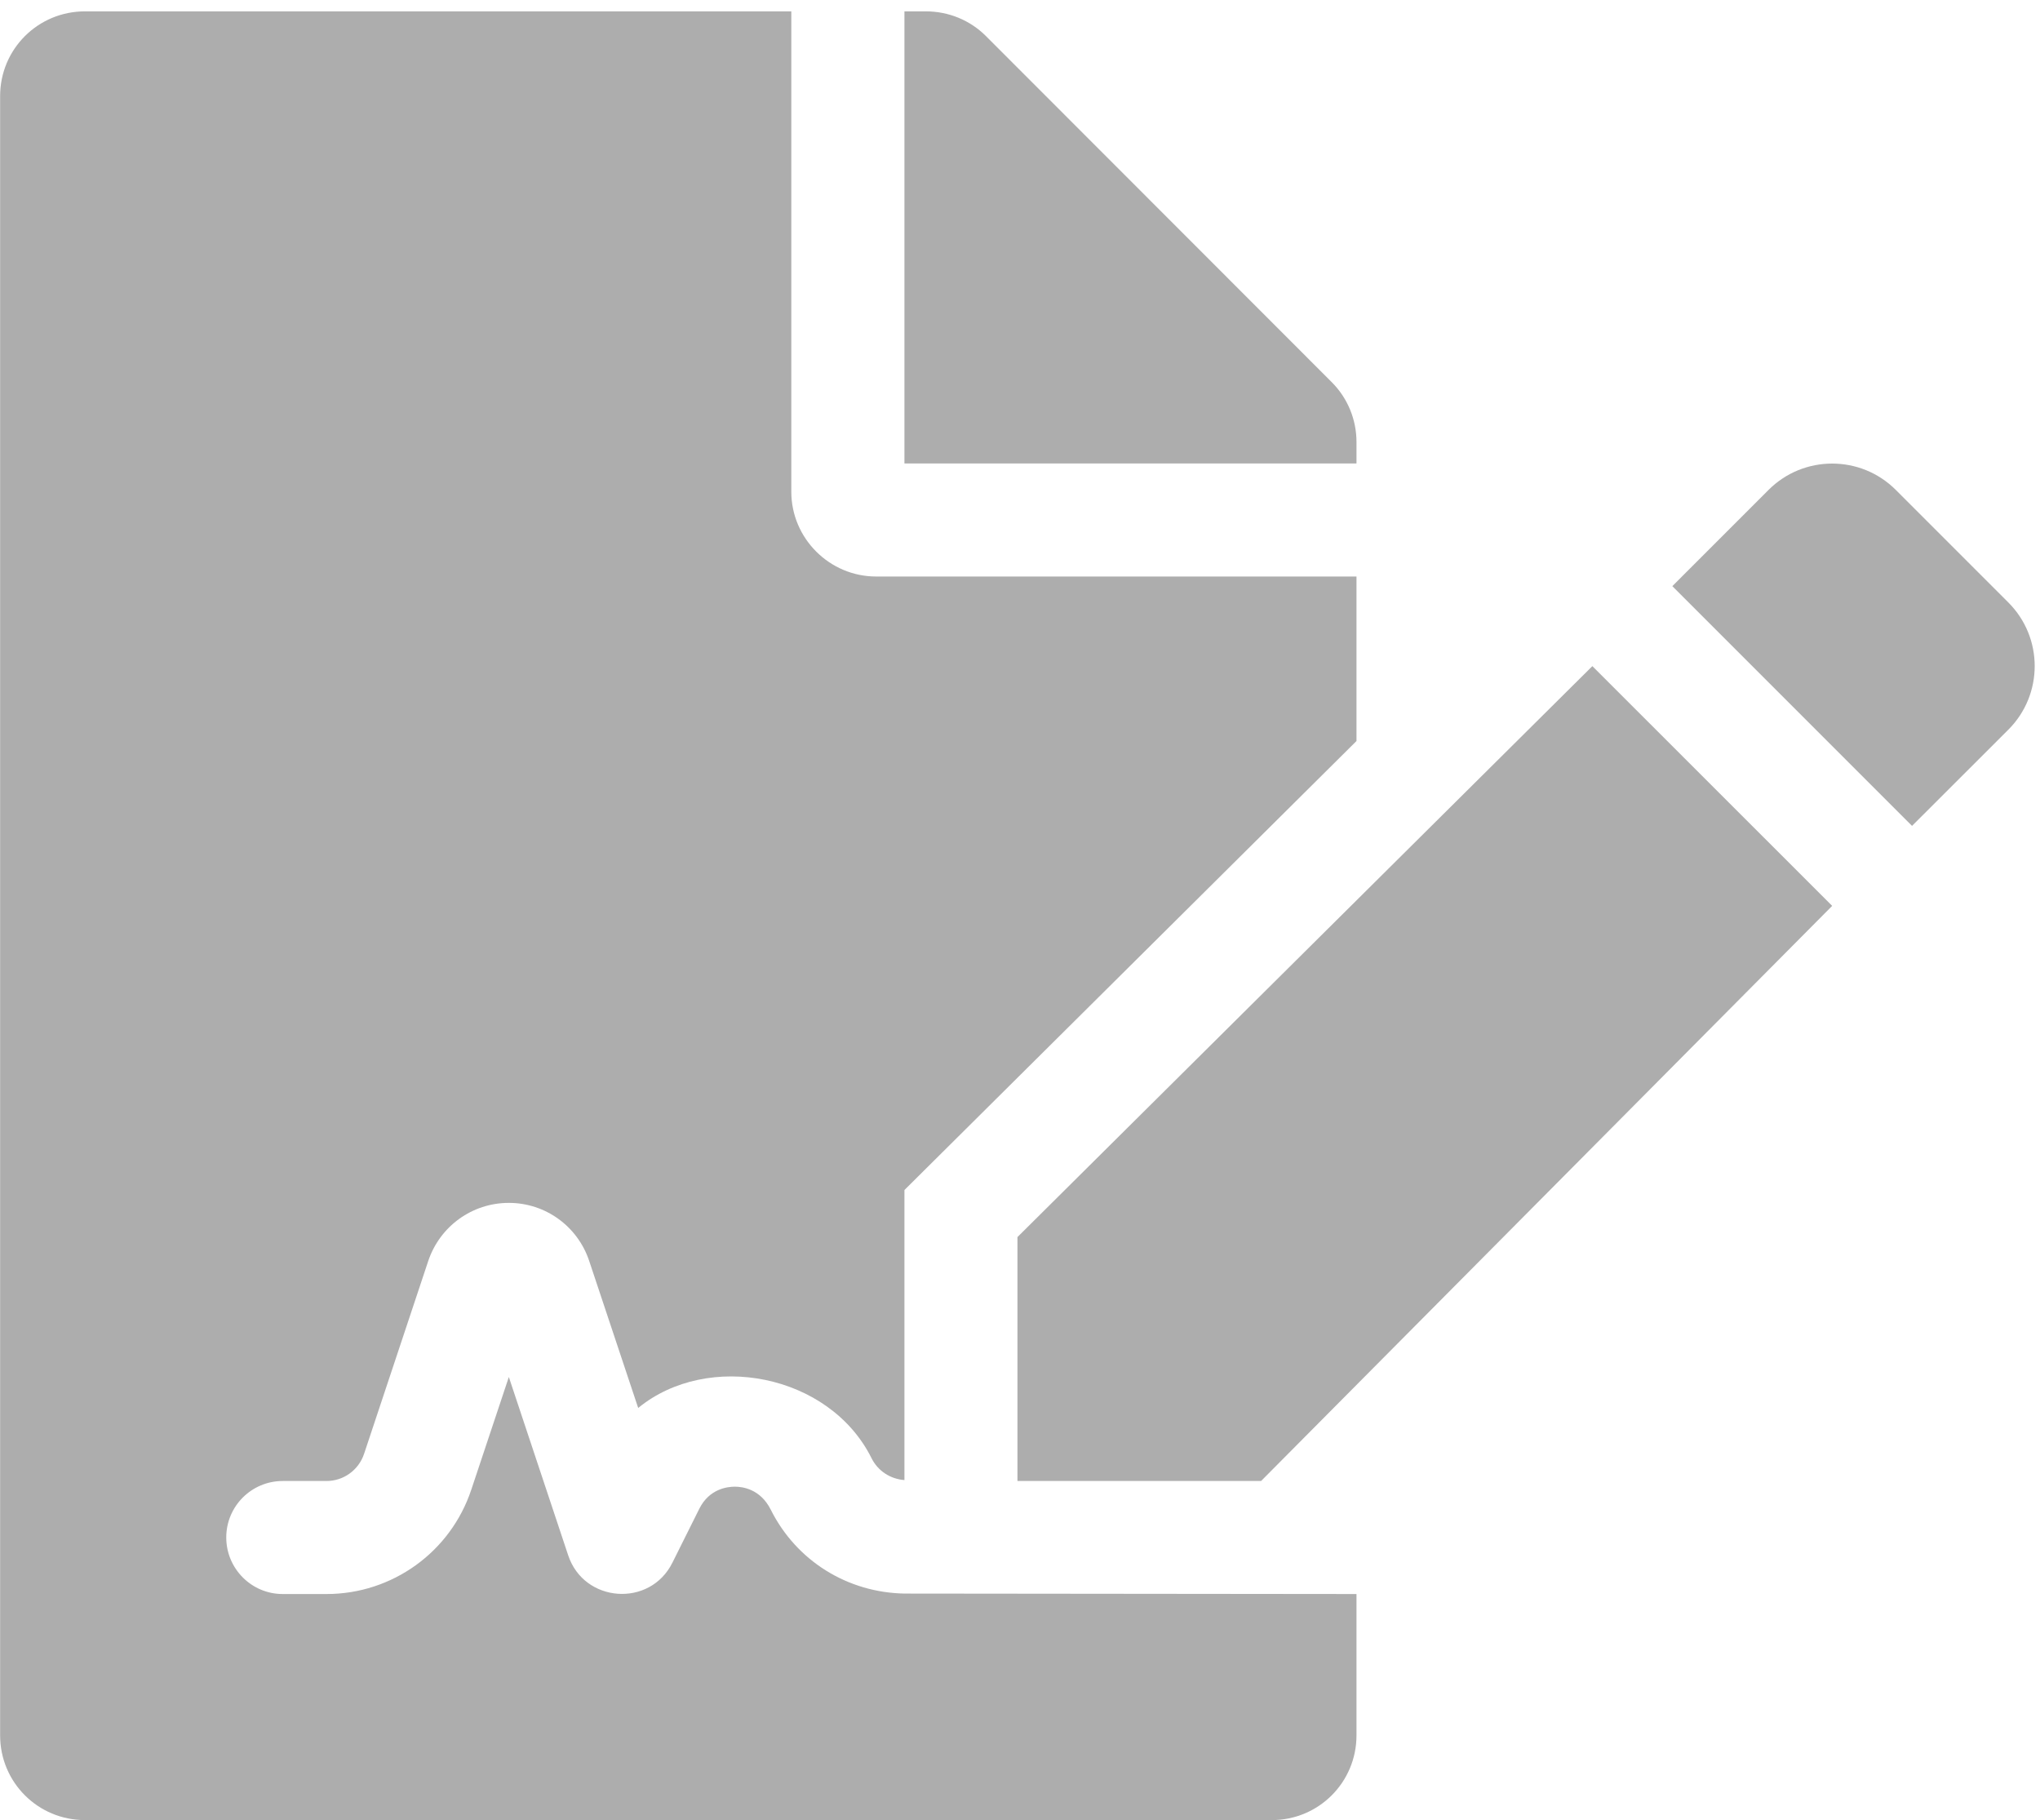 <svg version="1.2" baseProfile="tiny-ps" xmlns="http://www.w3.org/2000/svg" viewBox="0 0 176 157" width="176" height="157">
	<title>Buyers page </title>
	<style>
		tspan { white-space:pre }
		.shp0 { opacity: 0.322;fill: #000000 } 
	</style>
	<g id="Buyers page ">
		<path id="Icon awesome-file-signature" fill-rule="evenodd" class="shp0" d="M78.03 137.46L117.03 137.5L117.03 149.69C117.03 153.74 113.77 157 109.72 157L7.33 157C3.27 157 0.01 153.74 0.01 149.69L0.01 8.29C0.01 4.24 3.27 0.98 7.33 0.98L68.27 0.98L68.27 42.42C68.27 46.44 71.57 49.73 75.59 49.73L117.03 49.73L117.03 63.92L78.03 102.65L78.03 127.67C76.85 127.58 75.75 126.92 75.18 125.76C71.54 118.49 61.08 116.52 55.06 121.45L50.83 108.76C49.83 105.77 47.05 103.76 43.9 103.76C40.74 103.76 37.96 105.77 36.95 108.76L31.41 125.41C30.94 126.81 29.64 127.75 28.17 127.75L24.39 127.75C21.7 127.75 19.52 129.93 19.52 132.62C19.52 135.31 21.7 137.5 24.39 137.5L28.17 137.5C33.84 137.5 38.87 133.88 40.66 128.5L43.9 118.78L49.02 134.16C50.38 138.26 56.07 138.69 58.01 134.8L60.34 130.13C61.2 128.42 62.76 128.24 63.4 128.24C64.03 128.24 65.6 128.42 66.5 130.23C68.71 134.64 73.11 137.37 78.03 137.46ZM117.03 39.98L78.03 39.98L78.03 0.98L79.88 0.98C81.83 0.98 83.69 1.74 85.06 3.11L114.9 32.97C116.27 34.34 117.03 36.2 117.03 38.12L117.03 39.98ZM87.78 106.71L137.38 57.46L158.07 78.14L108.8 127.75L87.78 127.75L87.78 106.71ZM173.27 62.94L164.96 71.24L144.28 50.56L152.58 42.26C155.61 39.23 160.53 39.23 163.56 42.26L173.27 51.97C176.3 55 176.3 59.91 173.27 62.94Z" />
	</g>
</svg>